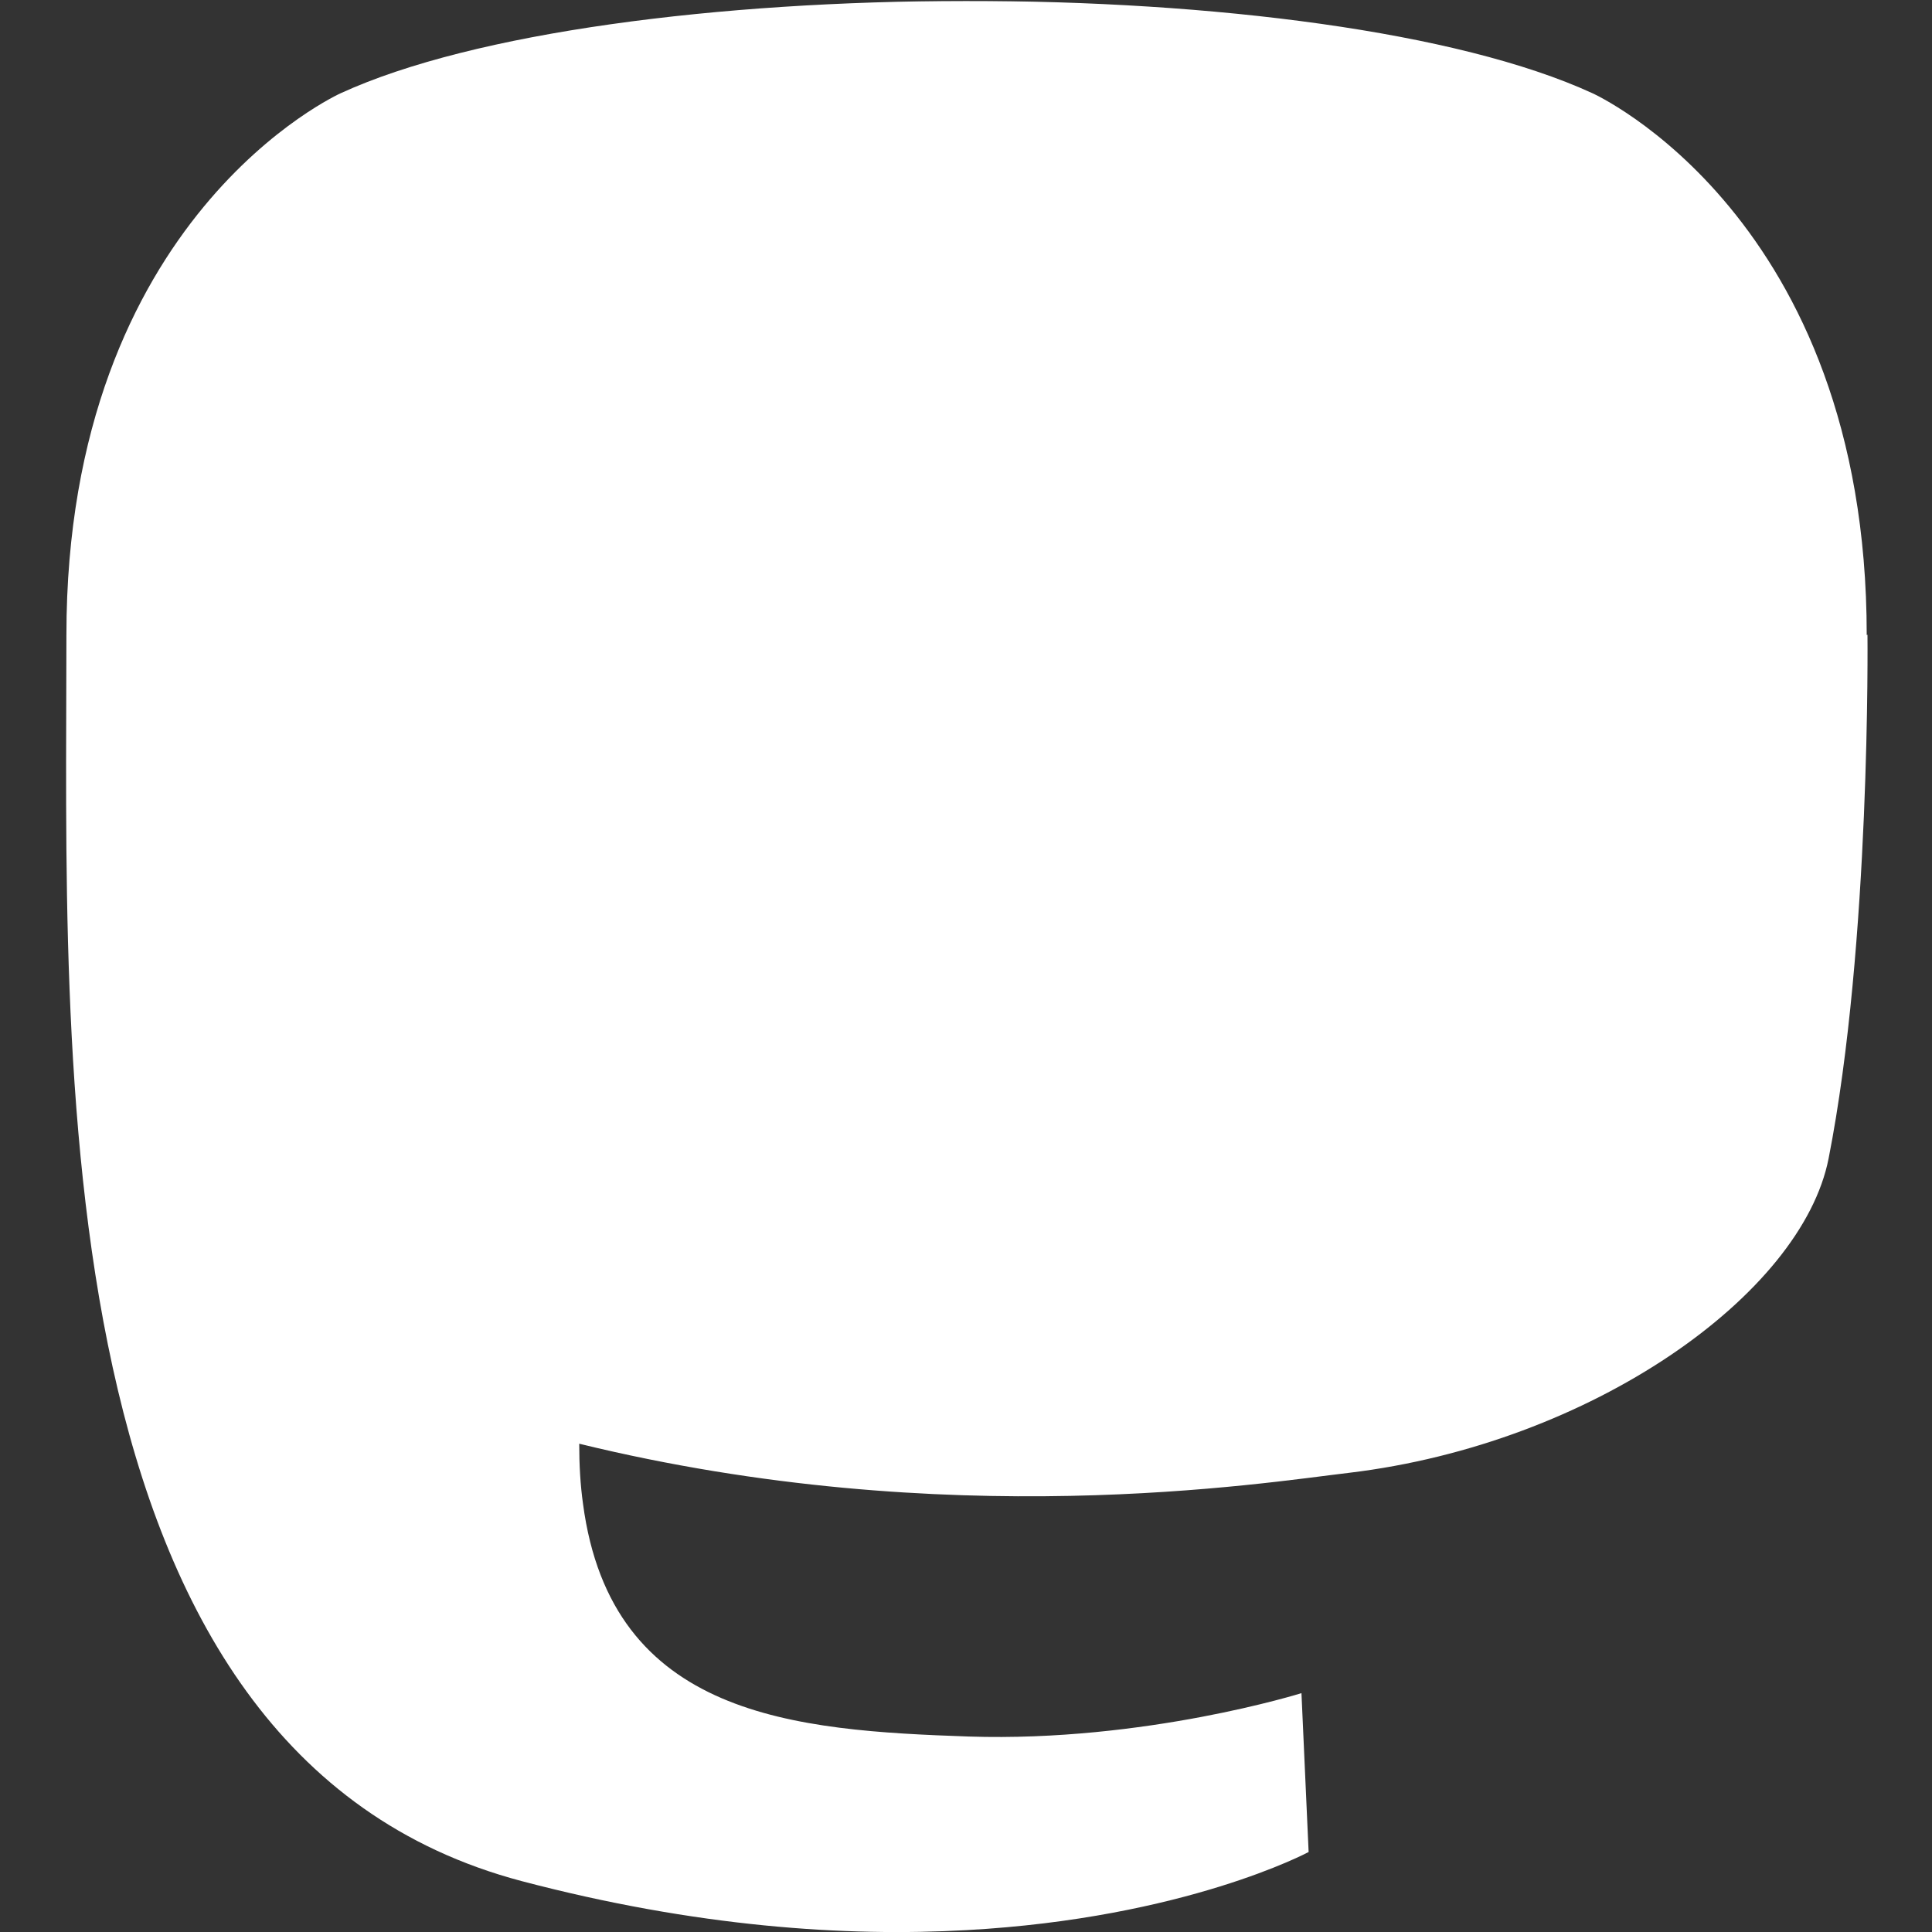 <?xml version="1.0" encoding="UTF-8"?>
<svg xmlns="http://www.w3.org/2000/svg" version="1.1" viewBox="0 0 512 512">
  <rect x="0" y="0" width="512" height="512" fill="#333333" stroke="none"/>
  <defs>
    <style>
      .cls-2 {
        fill: #fff;
      }
    </style>
    <mask id="cutout-mask">
      <!-- Weiß zeigt den sichtbaren Bereich, Schwarz schneidet aus -->
      <rect width="100%" height="100%" fill="white" />
      <path class="cls-1" d="M409,309.7h-53.2v-128.9c0-56.8-73.1-58.9-73.1,7.9v71.4h-52.9v-71.4c0-66.8-73.1-64.6-73.1-7.9v128.9h-53.3c0-139.4-5.9-167.4,21-198.3,29.6-33,91.1-35.2,118.5,7l13.2,22.3,13.2-22.3c27.5-42.4,89.2-39.7,118.5-7,27.1,31.2,21,59,21,198.3h0Z" fill="black" />
    </mask>
  </defs>
  <g>
    <g id="Ebene_1">
      <g id="_x32_07-mastodon">
        <g>
          <!-- cls-2 wird durch die Maske ausgeschnitten -->
          <path class="cls-2" d="M494.7,168.3c0-111-72.7-143.6-72.7-143.6C350.6-8.1,161-7.7,90.3,24.7c0,0-72.7,32.5-72.7,143.6s-7.5,296.3,120.6,330.2c46.3,12.2,86,14.8,118,13,58-3.2,90.6-20.7,90.6-20.7l-1.9-42.1s-41.5,13-88.1,11.5c-46.1-1.6-94.8-5-102.3-61.7-.7-5-1-10.3-1-15.9,97.8,23.9,181.1,10.4,204.1,7.7,64.1-7.7,119.9-47.2,127-83.3,11.2-56.9,10.3-138.8,10.3-138.8h0Z" mask="url(#cutout-mask)" />
        </g>
      </g>
    </g>
  </g>
</svg>